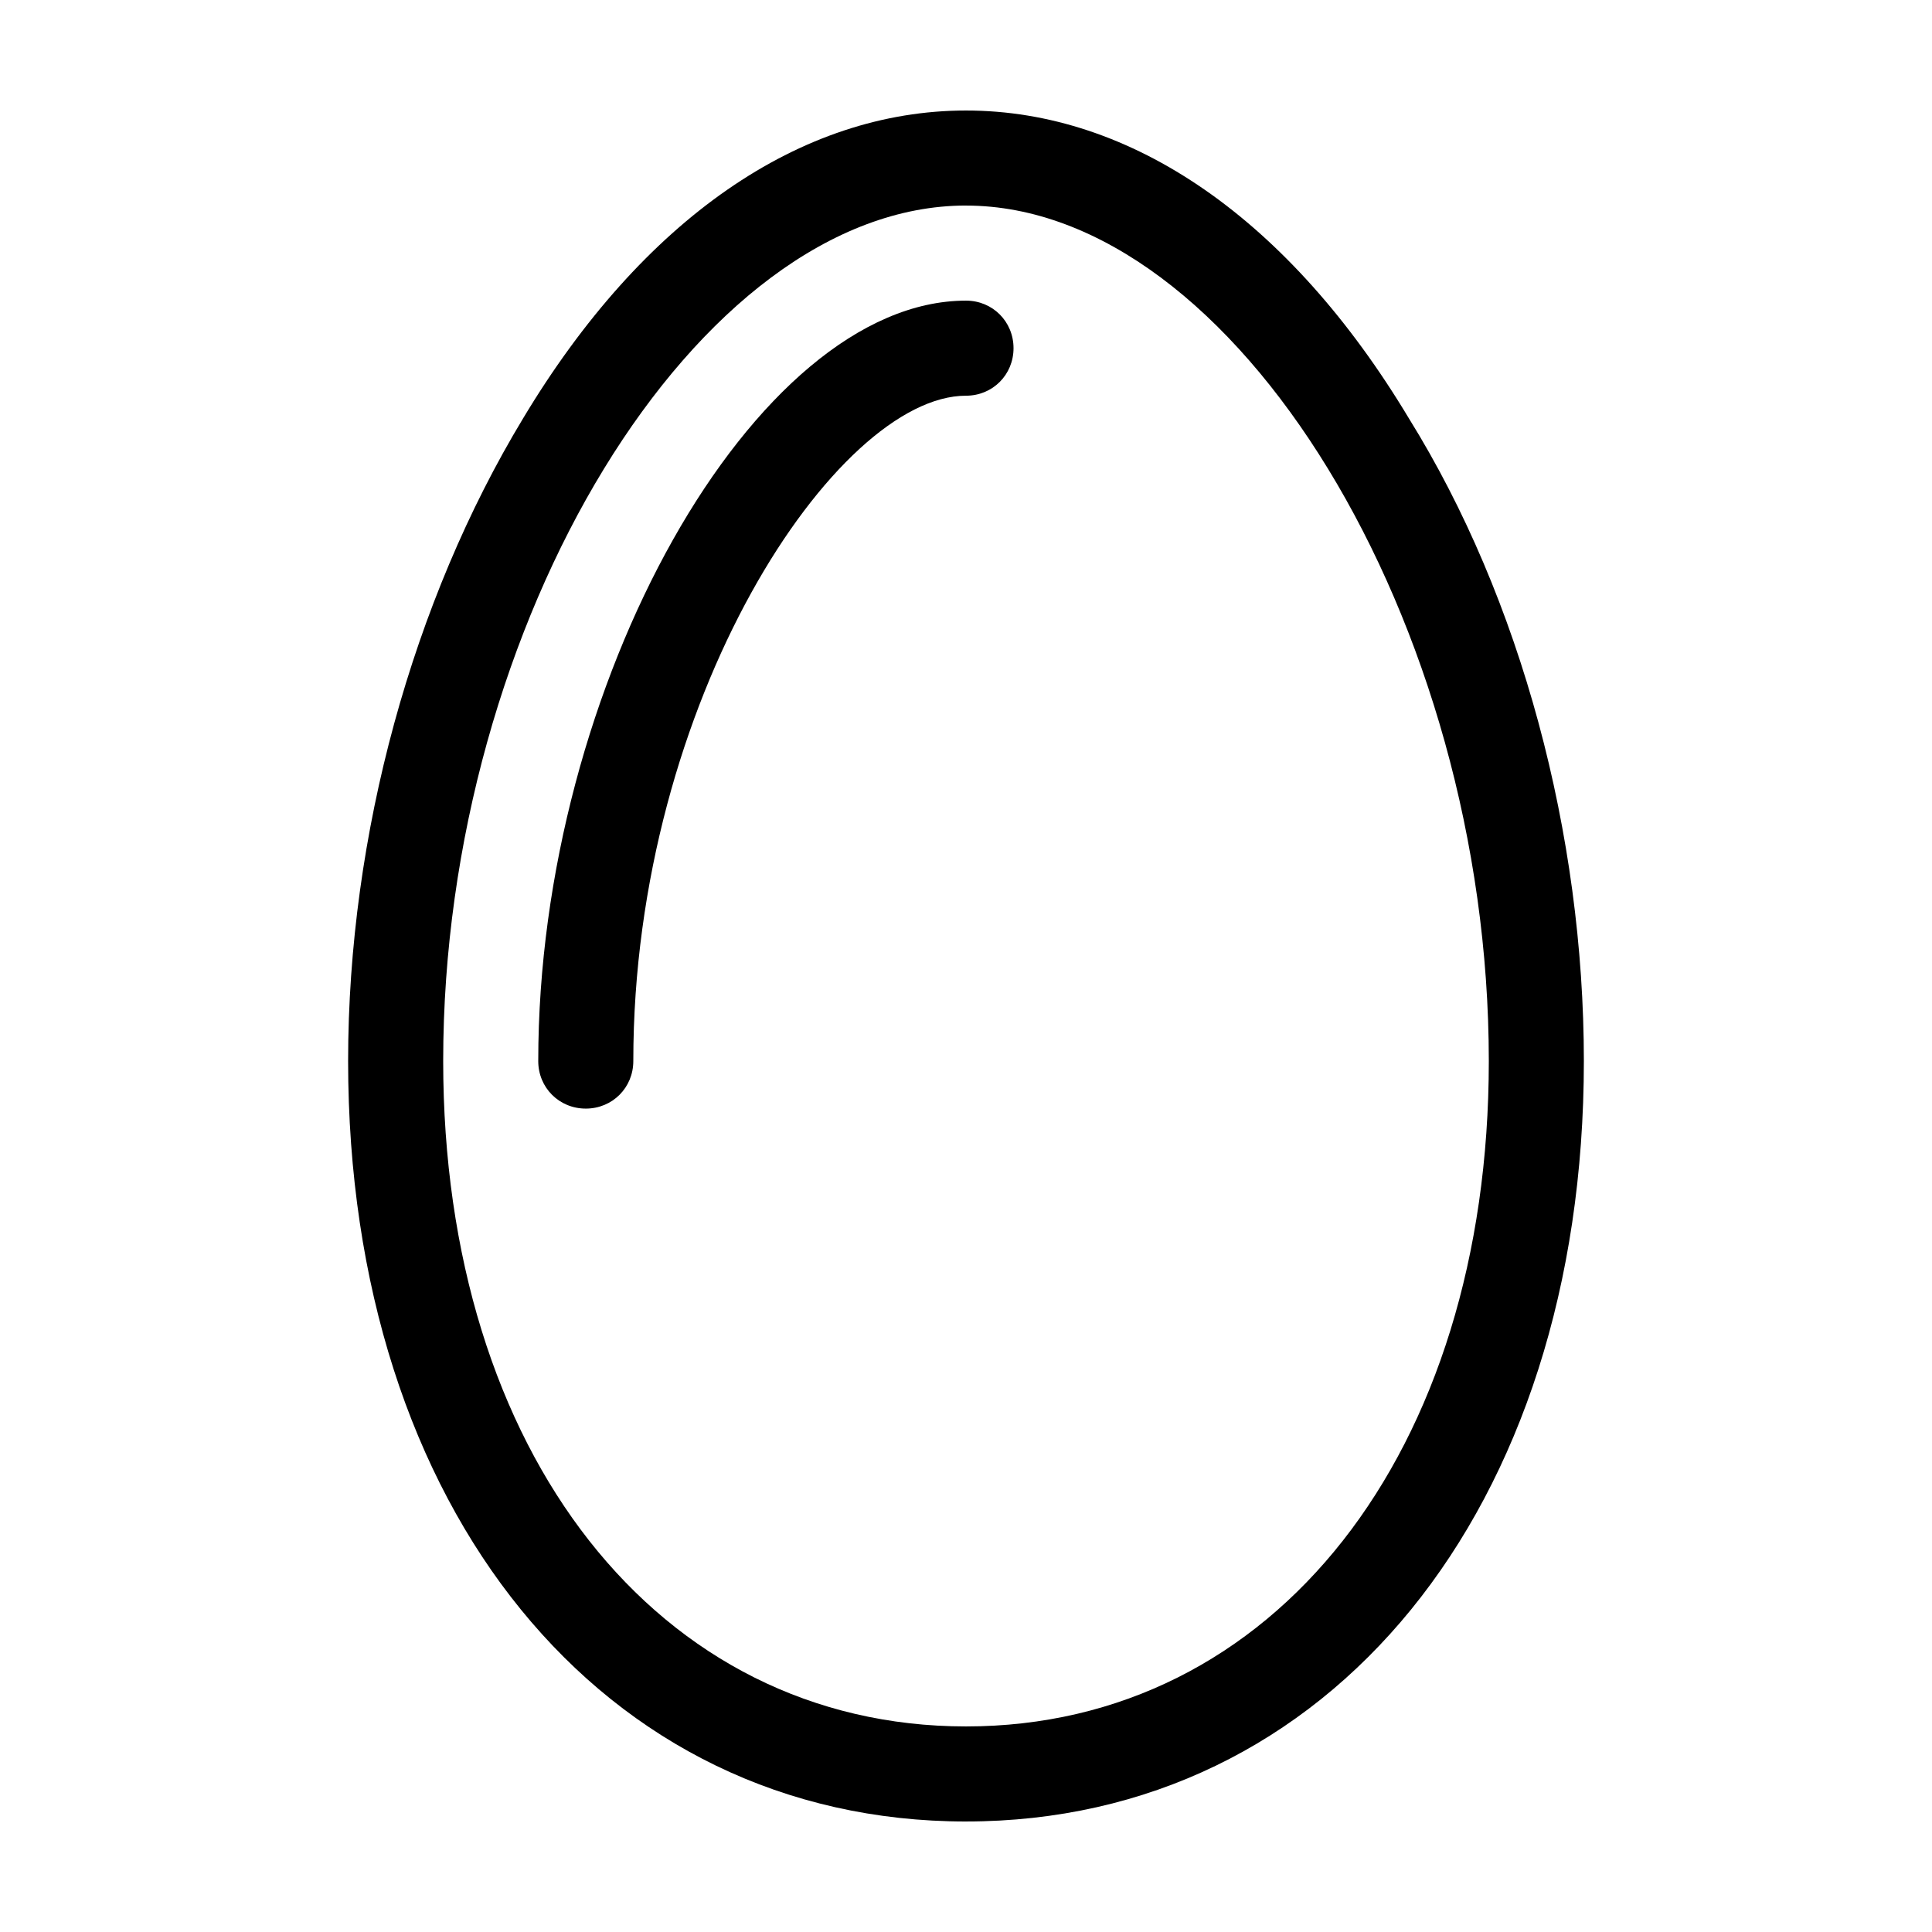 <?xml version="1.0" encoding="UTF-8"?>
<!-- Uploaded to: ICON Repo, www.iconrepo.com, Generator: ICON Repo Mixer Tools -->
<svg fill="#000000" width="800px" height="800px" version="1.1" viewBox="144 144 512 512" xmlns="http://www.w3.org/2000/svg">
 <g>
  <path d="m400 626.71c96.227 0 163.74-82.625 163.74-201.52 0-59.953-16.625-122.43-46.352-170.29-31.742-52.898-73.559-81.613-117.39-81.613-43.832 0-85.648 28.719-117.39 81.617-29.223 48.367-46.352 110.34-46.352 170.29 0 118.9 67.508 201.52 163.74 201.52zm0-428.23c71.039 0 138.55 110.34 138.55 226.71 0 103.79-56.93 176.33-138.55 176.33s-138.55-72.551-138.55-176.34c0-116.38 67.512-226.71 138.55-226.71z"/>
  <path d="m299.24 437.79c7.055 0 12.594-5.543 12.594-12.594 0-95.723 53.906-176.33 88.168-176.33 7.055 0 12.594-5.543 12.594-12.594 0-7.059-5.543-12.602-12.594-12.602-55.922 0-113.36 101.77-113.36 201.52-0.004 7.055 5.539 12.598 12.594 12.598z"/>
 </g>
</svg>
